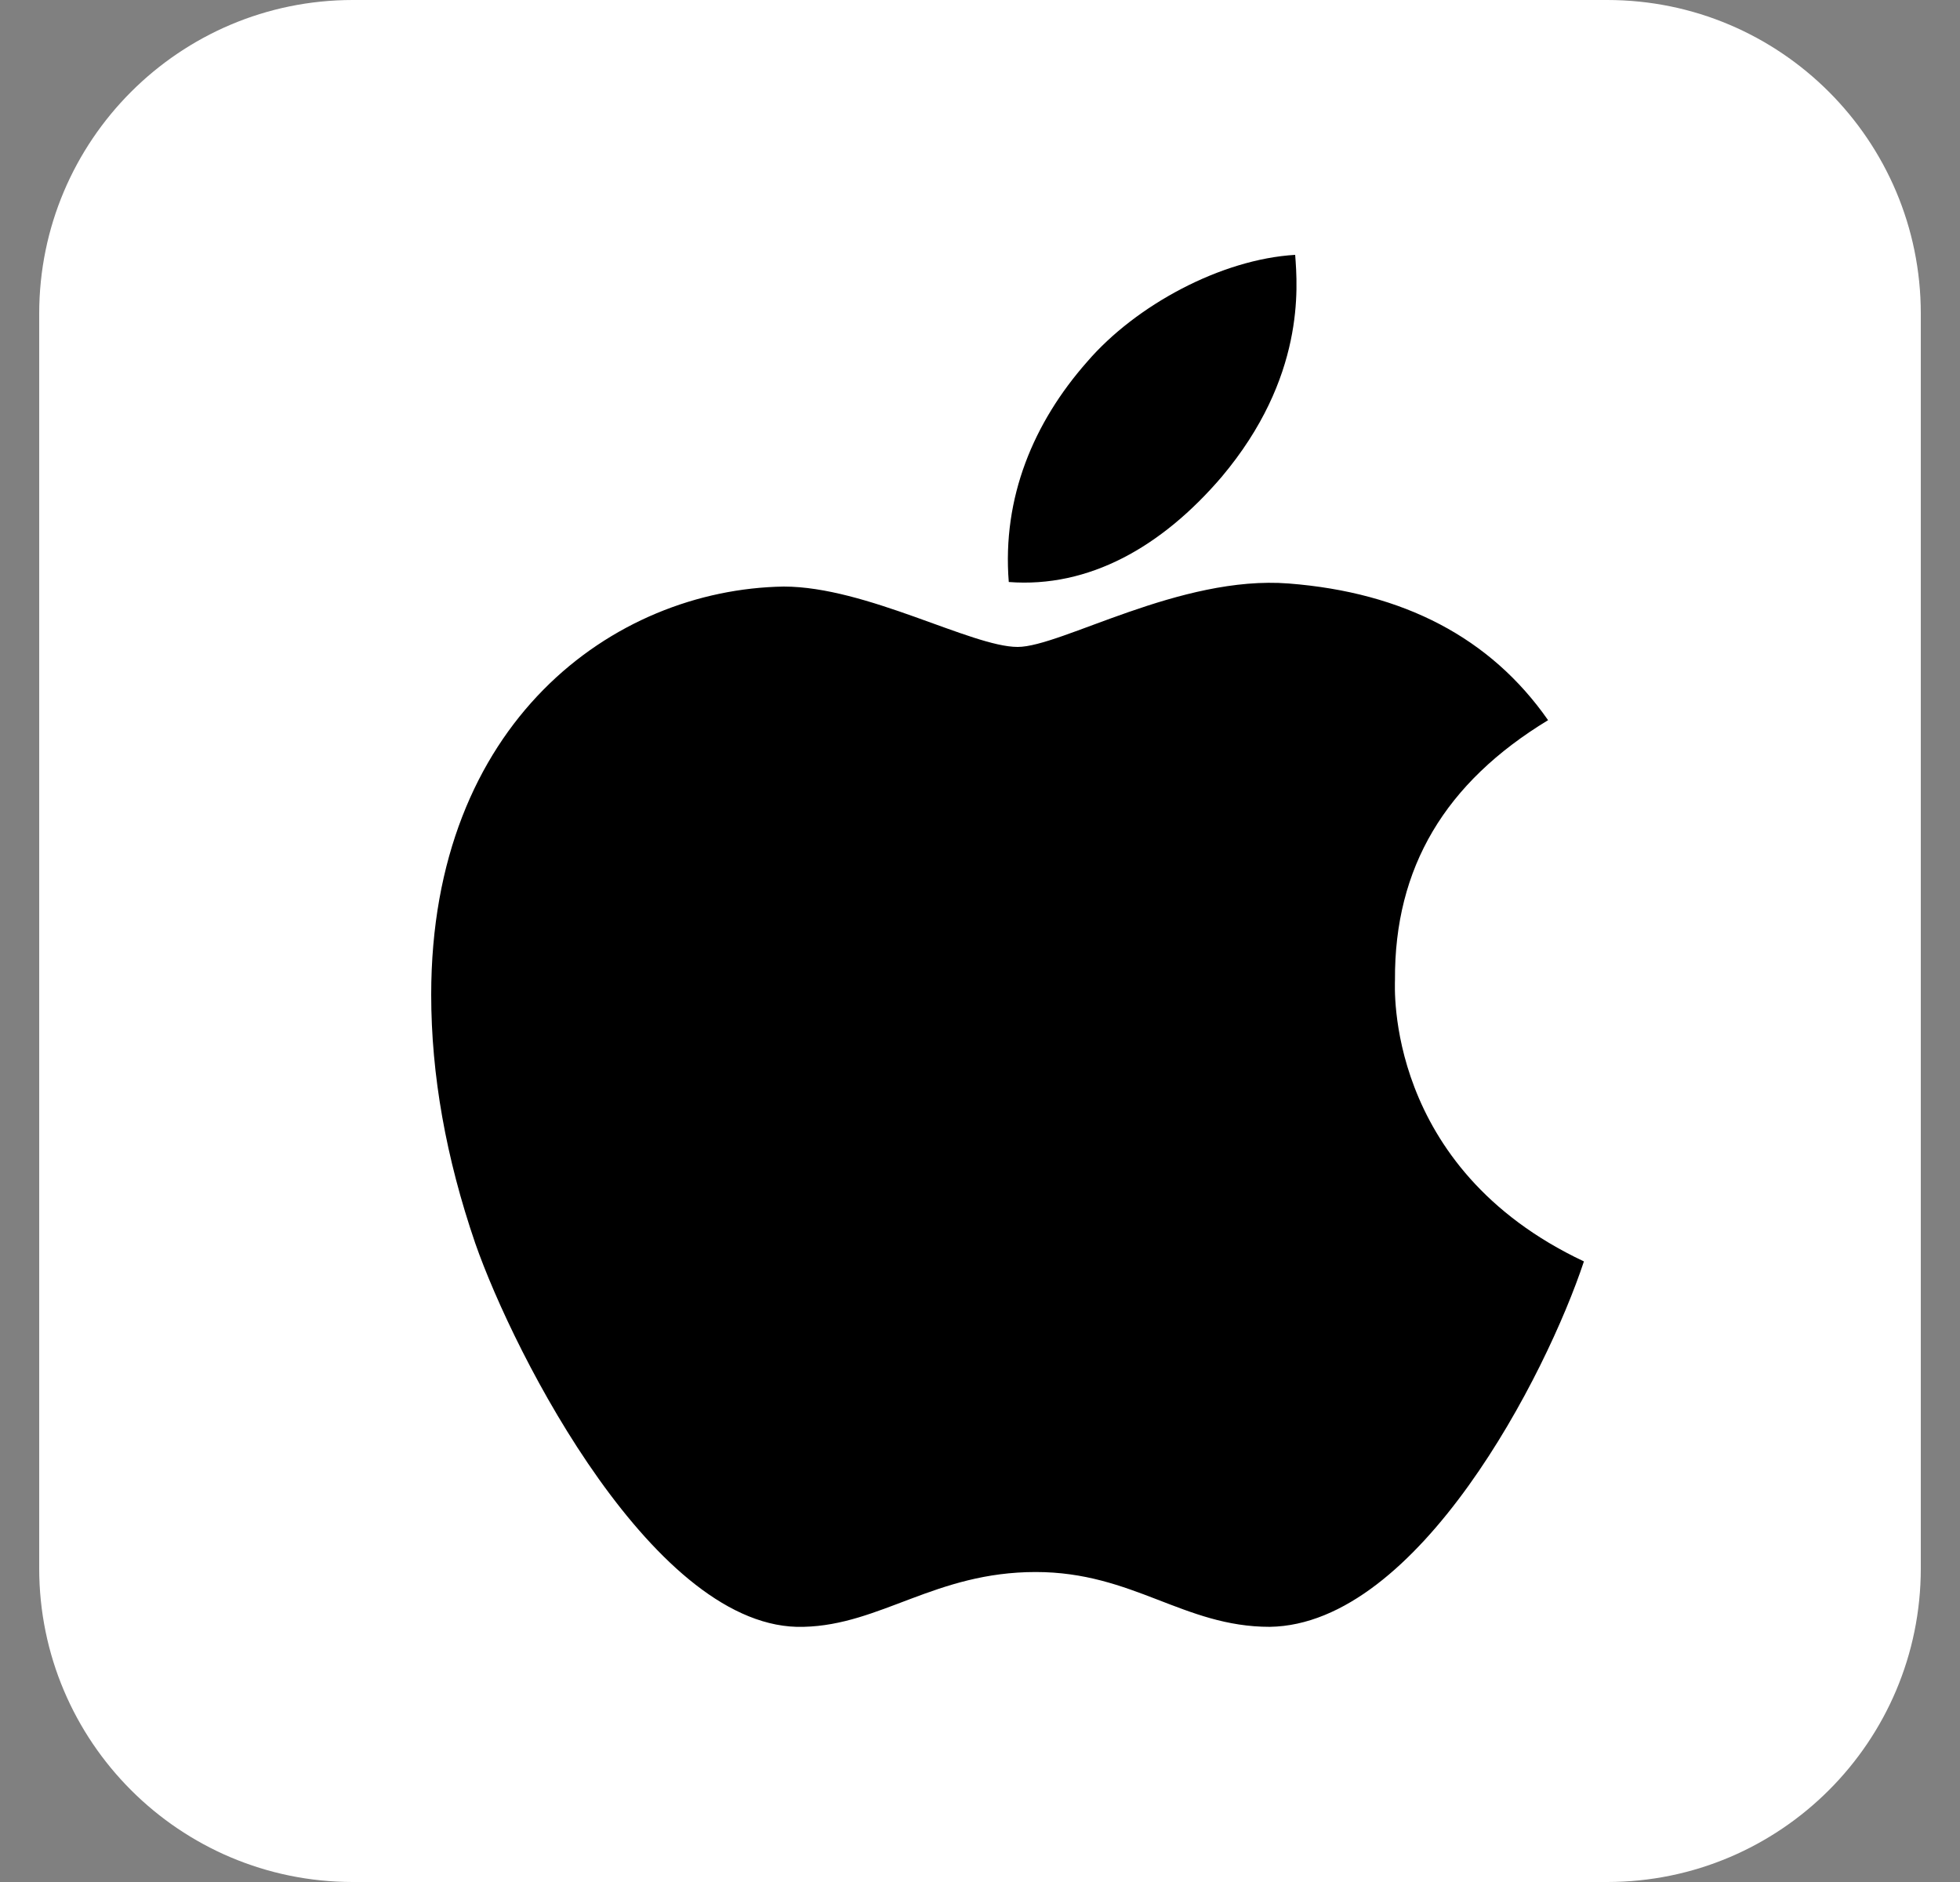 <svg width="25" height="24" viewBox="0 0 25 24" fill="none" xmlns="http://www.w3.org/2000/svg">
<rect x="0" y="0" width="25" height="24" fill="#808080" stroke="none"/>
<path d="M0.5 4C0.5 1.791 2.291 0 4.5 0H20.5C22.709 0 24.5 1.791 24.5 4V20C24.5 22.209 22.709 24 20.5 24H4.5C2.291 24 0.5 22.209 0.5 20V4Z" fill="white"/>
<path d="M17.793 12.496C17.785 11.062 18.434 9.98 19.746 9.184C19.012 8.133 17.902 7.555 16.438 7.441C15.051 7.332 13.535 8.25 12.98 8.25C12.395 8.25 11.051 7.48 9.996 7.48C7.816 7.516 5.5 9.219 5.5 12.684C5.5 13.707 5.688 14.764 6.062 15.855C6.562 17.289 8.367 20.805 10.25 20.746C11.234 20.723 11.93 20.047 13.211 20.047C14.453 20.047 15.098 20.746 16.195 20.746C18.094 20.719 19.727 17.523 20.203 16.086C17.656 14.887 17.793 12.57 17.793 12.496ZM15.582 6.082C16.648 4.816 16.551 3.664 16.52 3.25C15.578 3.305 14.488 3.891 13.867 4.613C13.184 5.387 12.781 6.344 12.867 7.422C13.887 7.5 14.816 6.977 15.582 6.082Z" fill="black"/>
</svg>
